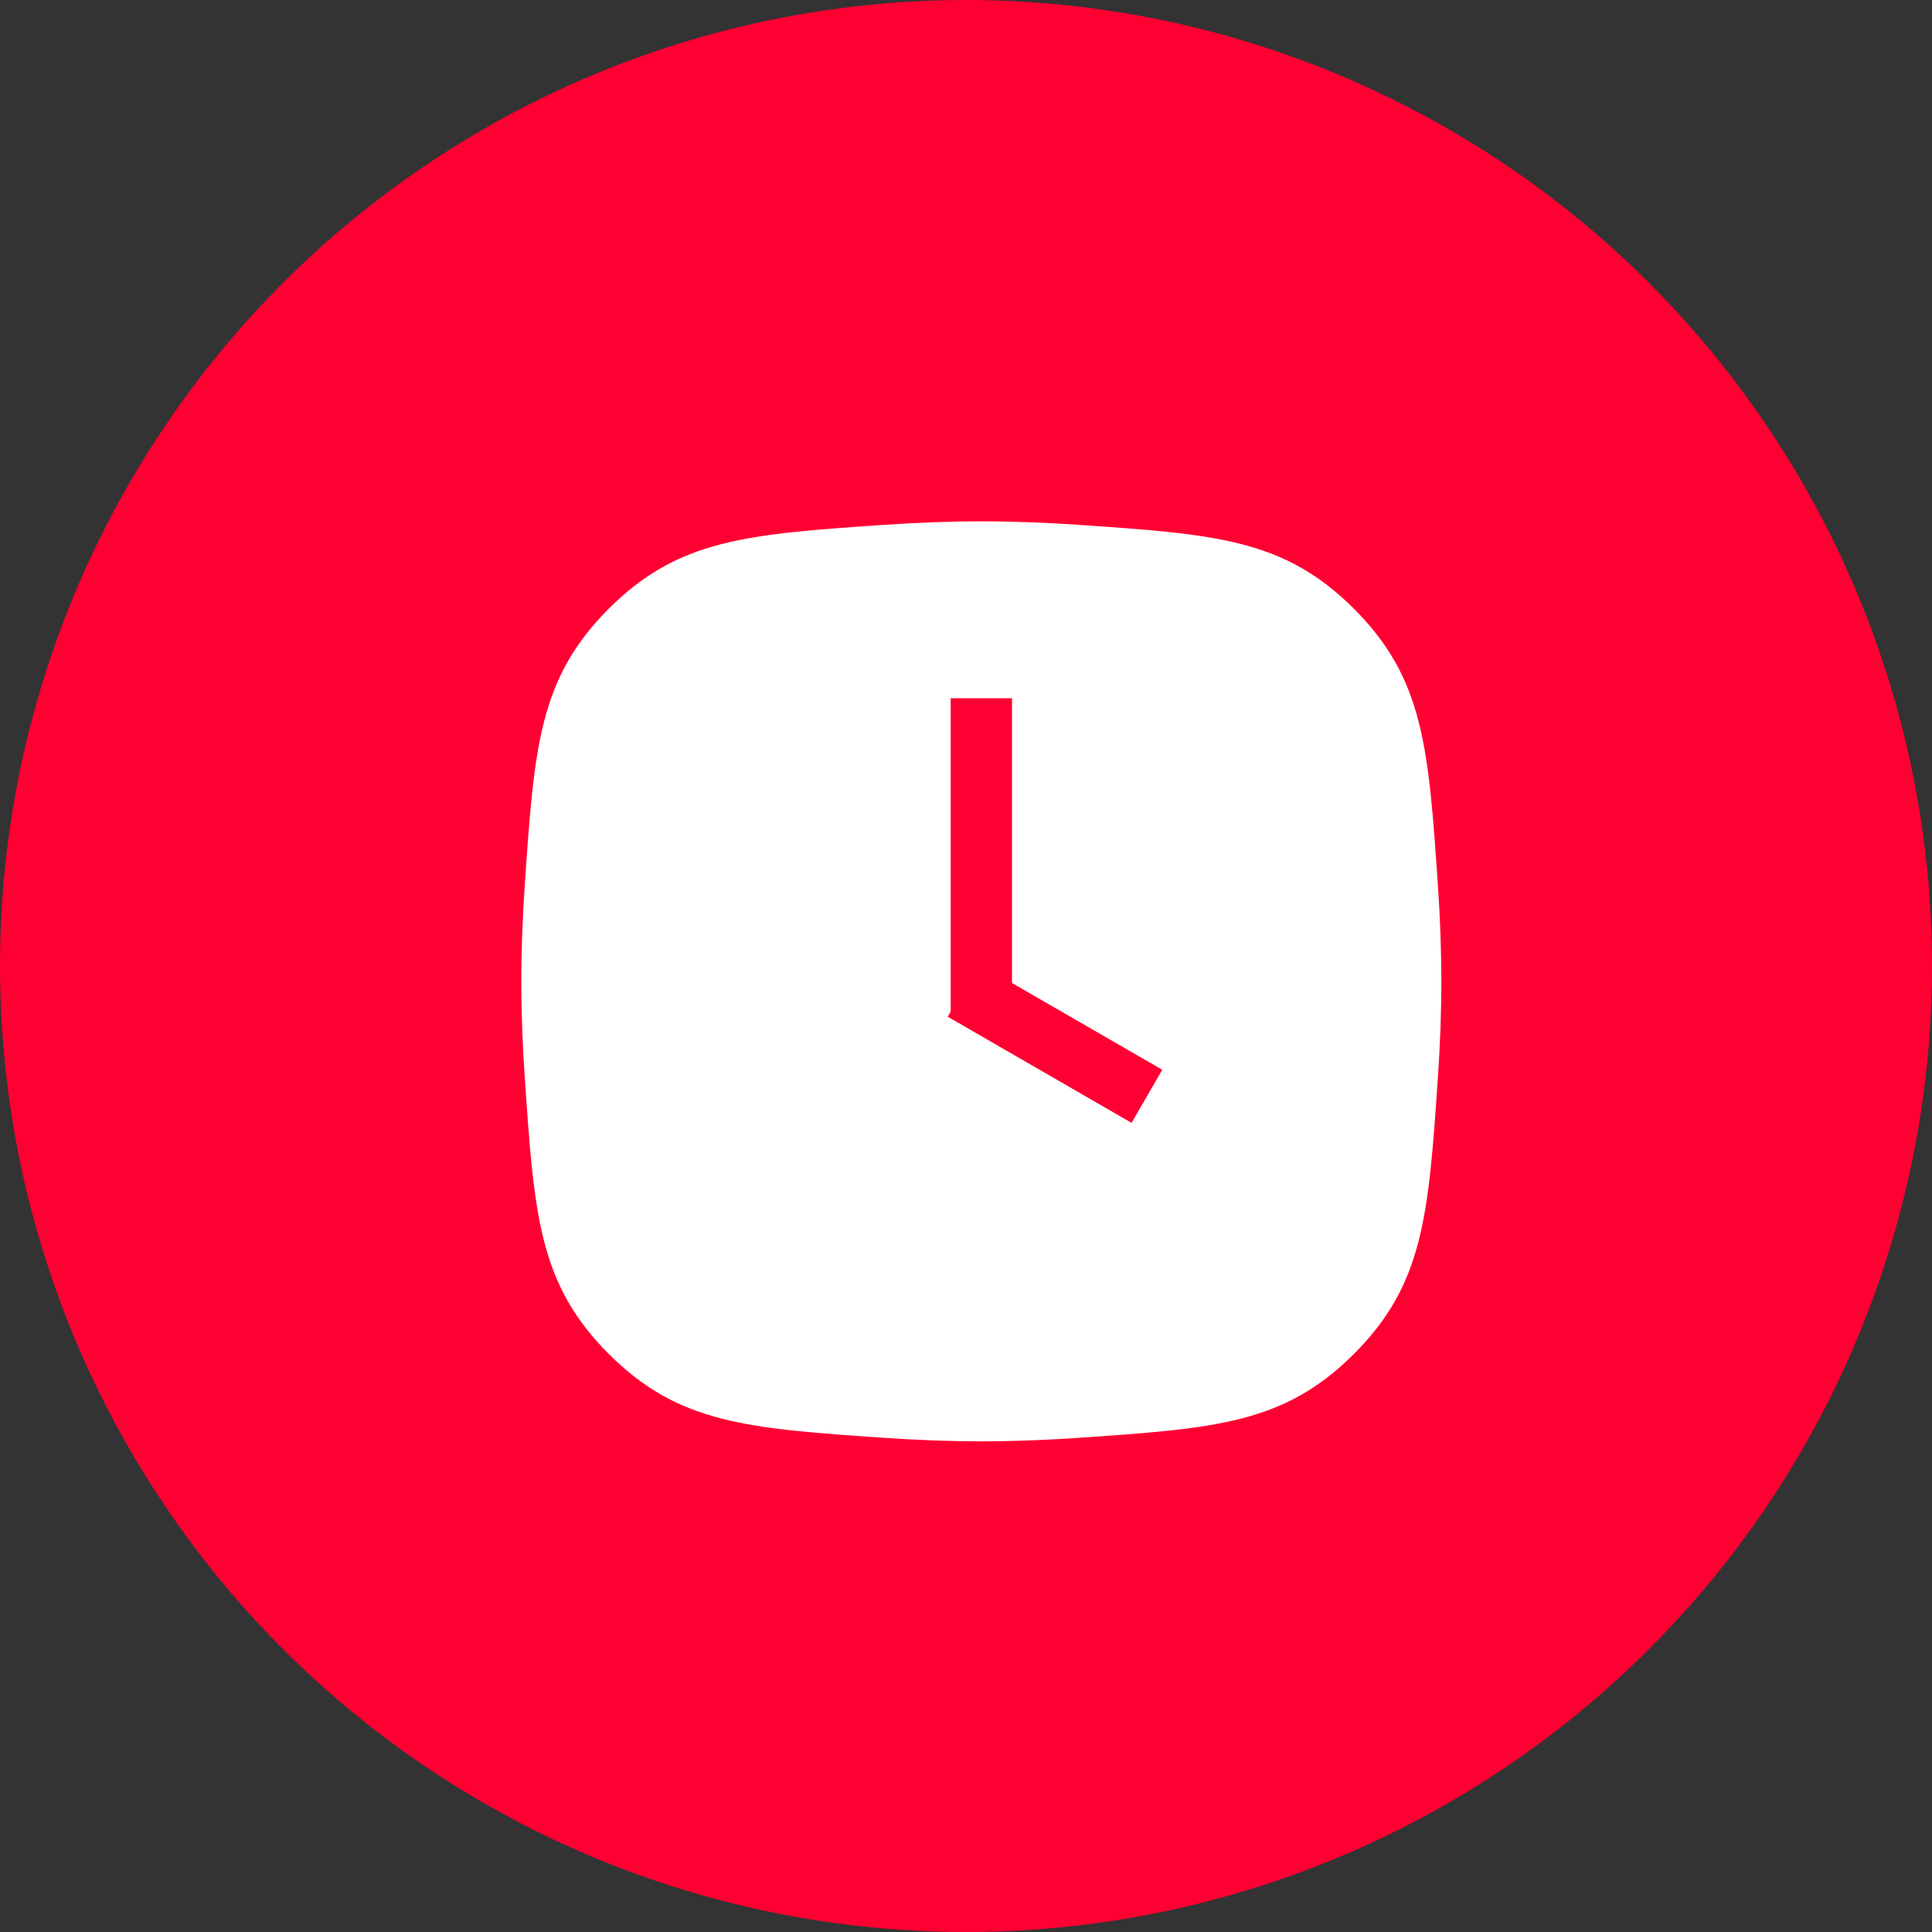 <?xml version="1.0" encoding="UTF-8"?> <svg xmlns="http://www.w3.org/2000/svg" width="63" height="63" viewBox="0 0 63 63" fill="none"><rect x="0" y="0" width="63" height="63" fill="#333333" stroke="none"/><circle cx="31.5" cy="31.5" r="31.5" fill="#FF0032"></circle><path d="M19.85 44.15C22.127 46.426 24.368 46.58 28.849 46.887C29.882 46.958 30.941 47 32 47C33.059 47 34.118 46.958 35.151 46.887C39.632 46.58 41.873 46.426 44.15 44.15C46.426 41.873 46.58 39.632 46.887 35.151C46.958 34.118 47 33.059 47 32C47 30.941 46.958 29.882 46.887 28.849C46.58 24.368 46.426 22.127 44.15 19.85C41.873 17.574 39.632 17.42 35.151 17.113C34.118 17.042 33.059 17 32 17C30.941 17 29.882 17.042 28.849 17.113C24.368 17.42 22.127 17.574 19.85 19.85C17.574 22.127 17.42 24.368 17.113 28.849C17.042 29.882 17 30.941 17 32C17 33.059 17.042 34.118 17.113 35.151C17.42 39.632 17.574 41.873 19.85 44.15Z" fill="white"></path><line y1="-1" x2="6.923" y2="-1" transform="matrix(0.866 0.5 -0.5 0.866 30.904 33.154)" stroke="#FF0032" stroke-width="2"></line><path d="M32 22.769L32 33.154" stroke="#FF0032" stroke-width="2"></path></svg> 